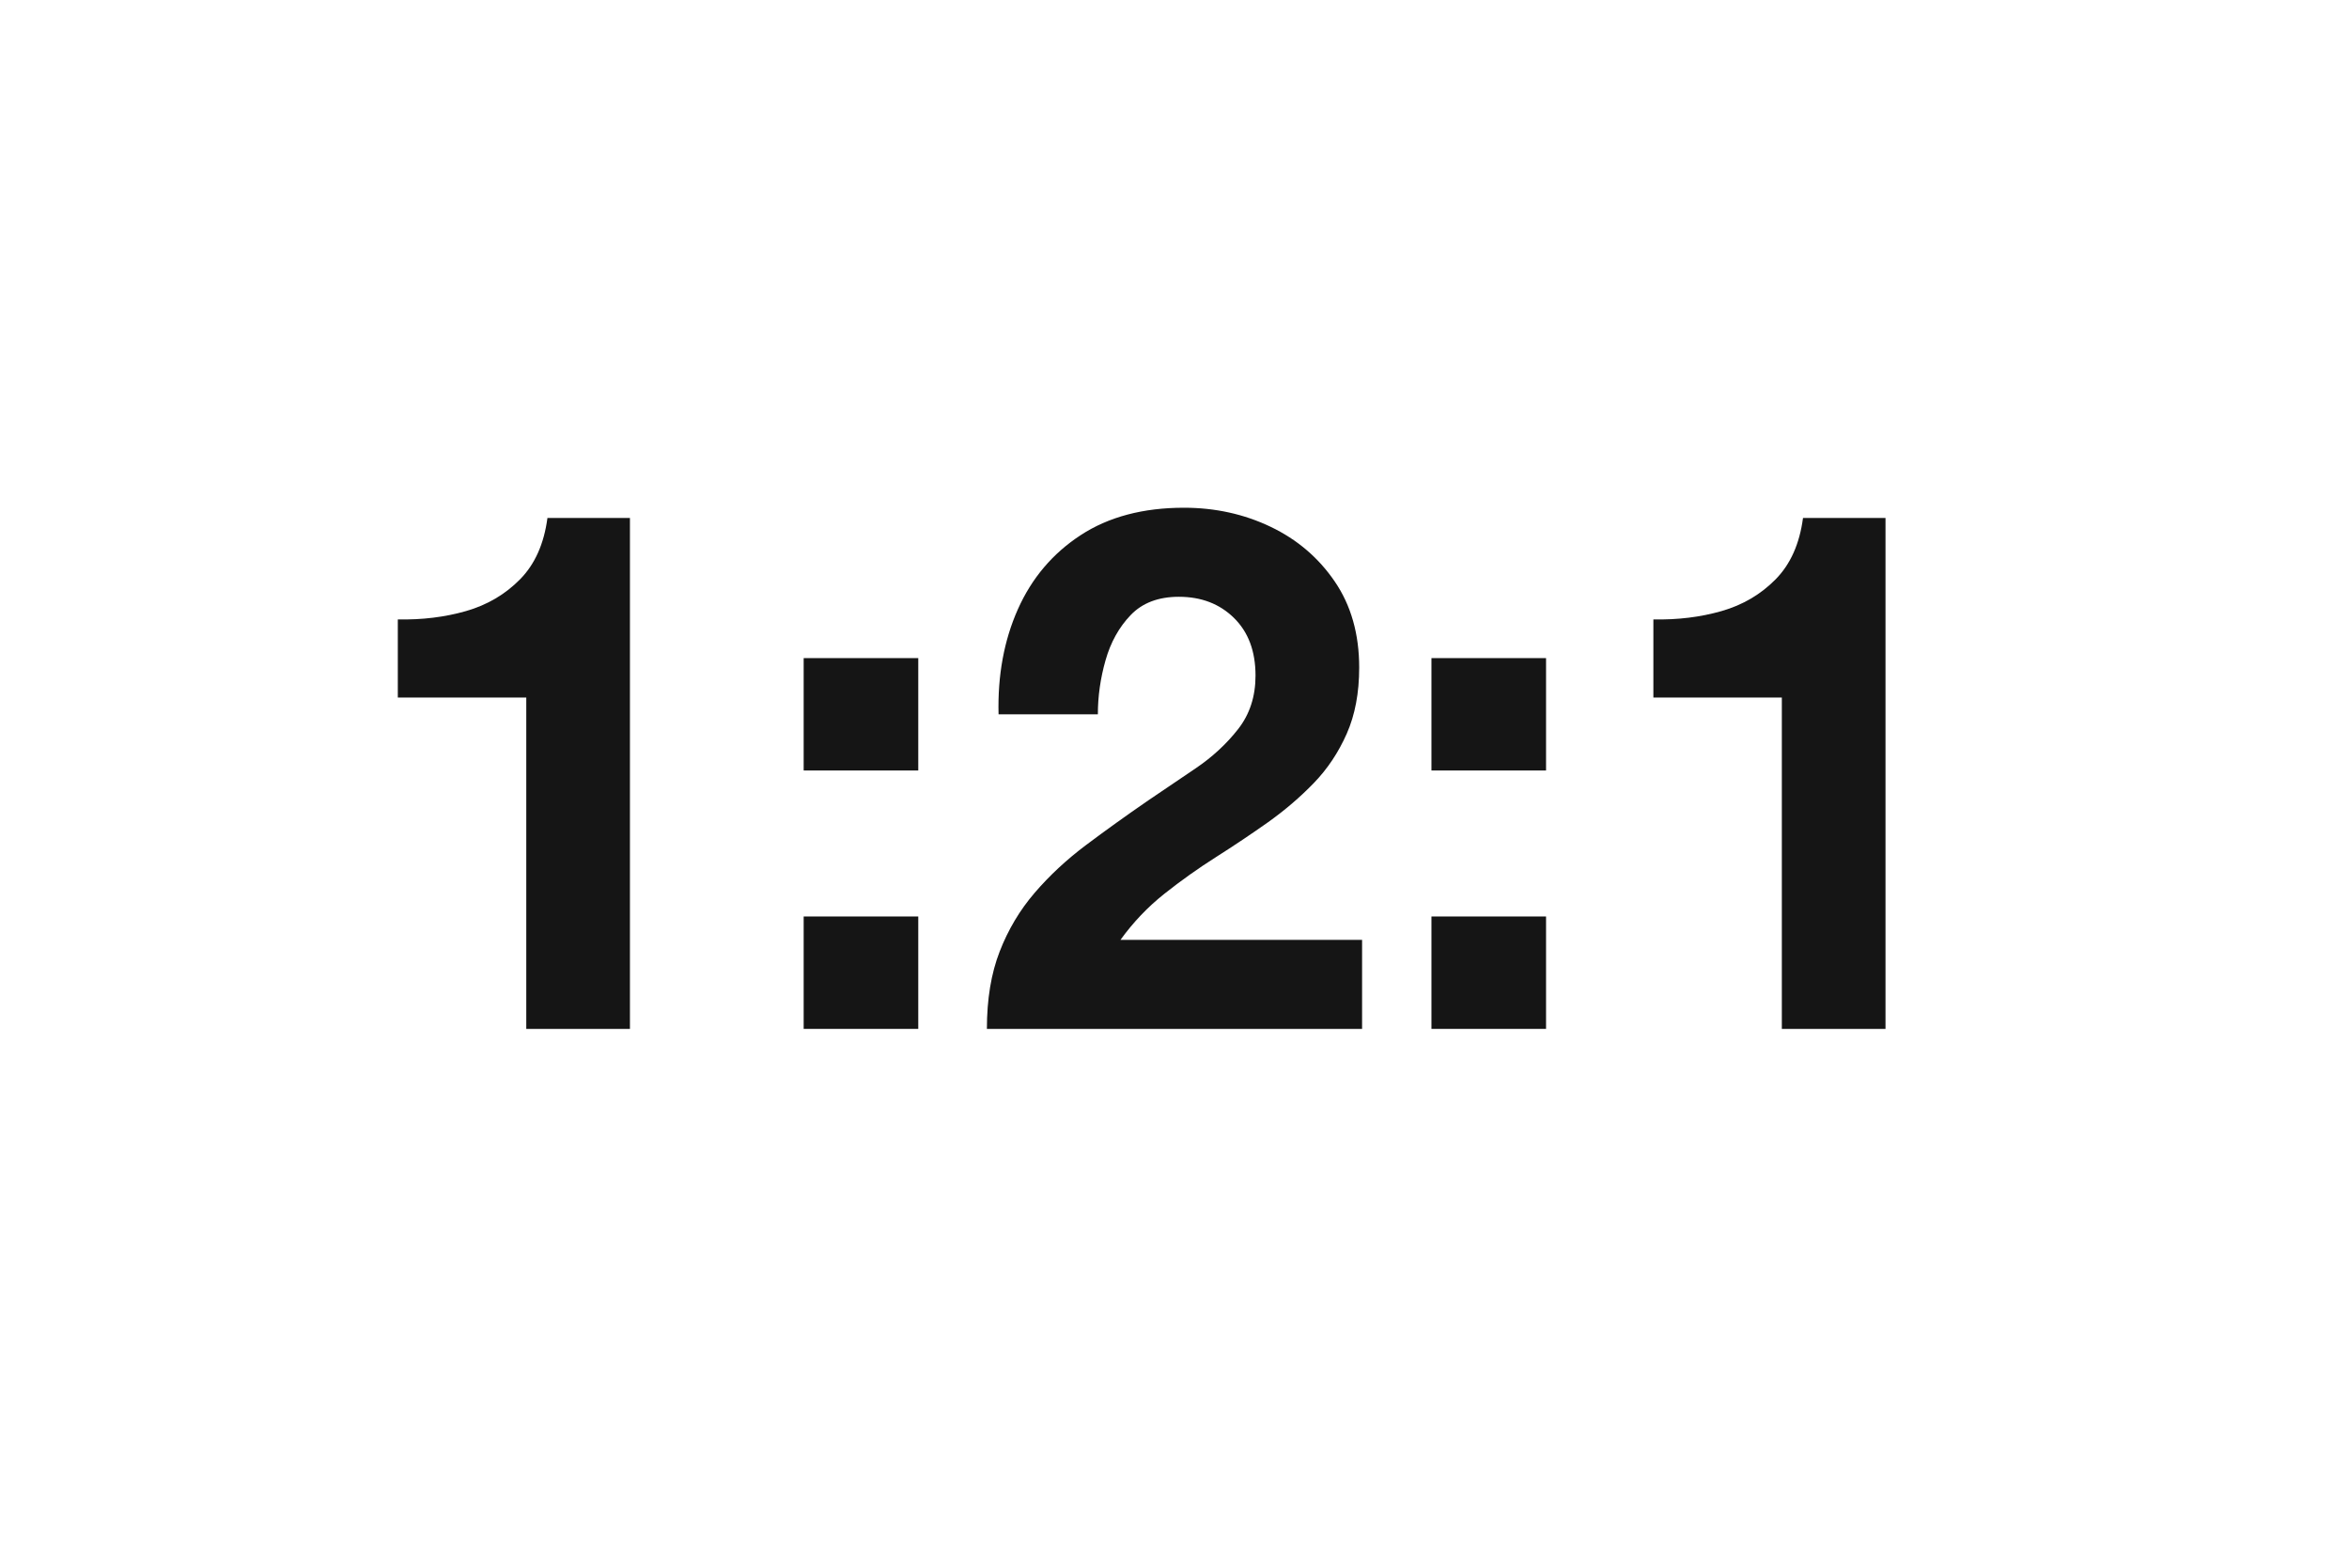 <svg version="1.0" preserveAspectRatio="xMidYMid meet" height="801" viewBox="0 0 900 600.75" zoomAndPan="magnify" width="1200" xmlns:xlink="http://www.w3.org/1999/xlink" xmlns="http://www.w3.org/2000/svg"><defs><g></g></defs><g fill-opacity="1" fill="#151515"><g transform="translate(131.716, 394.26)"><g><path d="M 109.641 -195.781 L 109.641 0 L 69.922 0 L 69.922 -126.984 L 20.703 -126.984 L 20.703 -156.906 C 30.023 -156.719 38.738 -157.785 46.844 -160.109 C 54.957 -162.441 61.859 -166.5 67.547 -172.281 C 73.234 -178.062 76.727 -185.895 78.031 -195.781 Z M 109.641 -195.781"></path></g></g></g><g fill-opacity="1" fill="#151515"><g transform="translate(290.857, 394.26)"><g><path d="M 17.062 0 L 17.062 -43.078 L 60.969 -43.078 L 60.969 0 Z M 60.969 -142.078 L 60.969 -99.016 L 17.062 -99.016 L 17.062 -142.078 Z M 60.969 -142.078"></path></g></g></g><g fill-opacity="1" fill="#151515"><g transform="translate(372.246, 394.26)"><g><path d="M 48.391 -120.547 L 10.344 -120.547 C 9.969 -135.461 12.438 -148.883 17.75 -160.812 C 23.07 -172.75 31.094 -182.211 41.812 -189.203 C 52.531 -196.203 65.723 -199.703 81.391 -199.703 C 93.316 -199.703 104.363 -197.273 114.531 -192.422 C 124.695 -187.578 132.898 -180.586 139.141 -171.453 C 145.391 -162.316 148.516 -151.312 148.516 -138.438 C 148.516 -128.75 146.926 -120.312 143.75 -113.125 C 140.582 -105.945 136.391 -99.656 131.172 -94.25 C 125.953 -88.844 120.078 -83.812 113.547 -79.156 C 107.211 -74.676 100.594 -70.242 93.688 -65.859 C 86.789 -61.484 80.172 -56.773 73.828 -51.734 C 67.492 -46.703 61.906 -40.832 57.062 -34.125 L 149.625 -34.125 L 149.625 0 L 5.875 0 C 5.875 -11.375 7.504 -21.254 10.766 -29.641 C 14.023 -38.035 18.5 -45.539 24.188 -52.156 C 29.875 -58.781 36.445 -64.891 43.906 -70.484 C 51.363 -76.078 59.289 -81.766 67.688 -87.547 C 73.469 -91.461 79.523 -95.562 85.859 -99.844 C 92.203 -104.133 97.609 -109.125 102.078 -114.812 C 106.555 -120.5 108.797 -127.352 108.797 -135.375 C 108.797 -144.695 106.047 -152.062 100.547 -157.469 C 95.047 -162.875 88.008 -165.578 79.438 -165.578 C 71.602 -165.578 65.445 -163.242 60.969 -158.578 C 56.5 -153.922 53.285 -148.141 51.328 -141.234 C 49.367 -134.336 48.391 -127.441 48.391 -120.547 Z M 48.391 -120.547"></path></g></g></g><g fill-opacity="1" fill="#151515"><g transform="translate(531.387, 394.26)"><g><path d="M 17.062 0 L 17.062 -43.078 L 60.969 -43.078 L 60.969 0 Z M 60.969 -142.078 L 60.969 -99.016 L 17.062 -99.016 L 17.062 -142.078 Z M 60.969 -142.078"></path></g></g></g><g fill-opacity="1" fill="#151515"><g transform="translate(612.775, 394.26)"><g><path d="M 109.641 -195.781 L 109.641 0 L 69.922 0 L 69.922 -126.984 L 20.703 -126.984 L 20.703 -156.906 C 30.023 -156.719 38.738 -157.785 46.844 -160.109 C 54.957 -162.441 61.859 -166.5 67.547 -172.281 C 73.234 -178.062 76.727 -185.895 78.031 -195.781 Z M 109.641 -195.781"></path></g></g></g></svg>